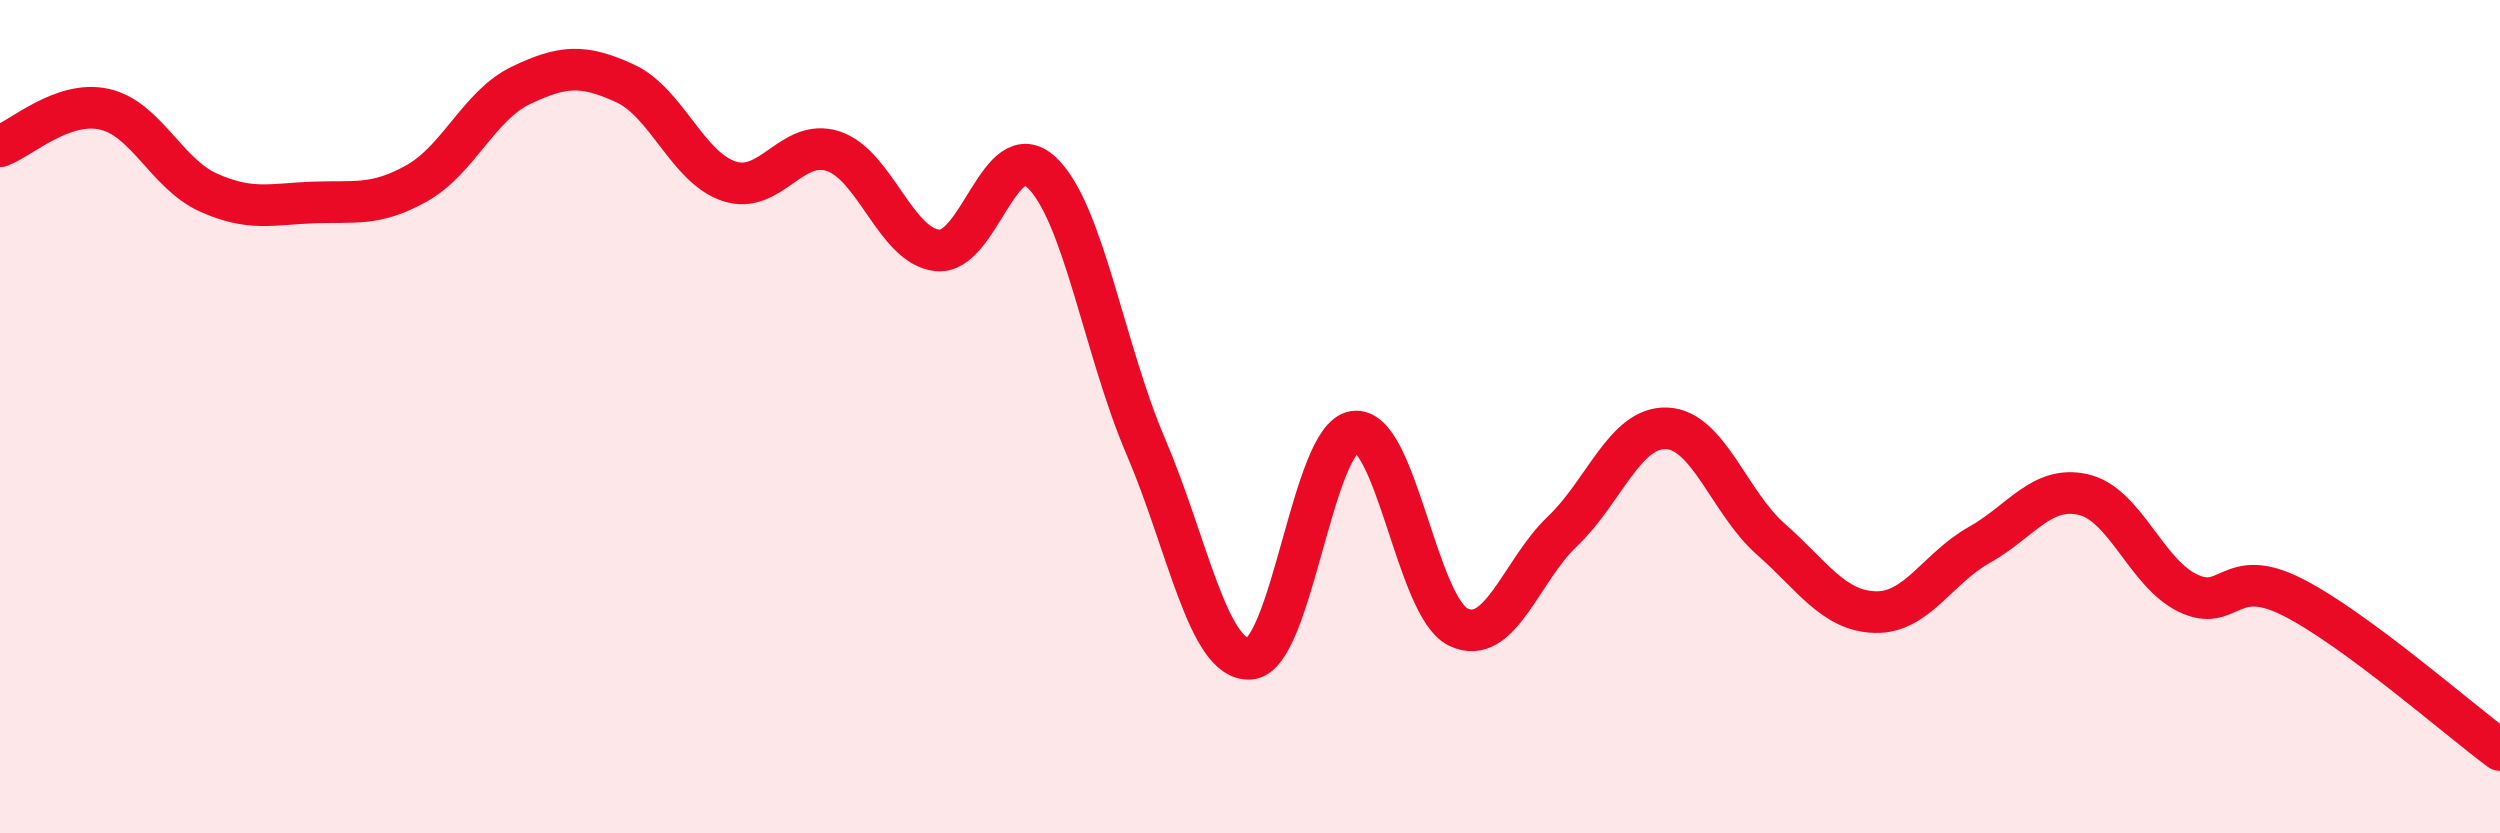 
    <svg width="60" height="20" viewBox="0 0 60 20" xmlns="http://www.w3.org/2000/svg">
      <path
        d="M 0,3.51 C 0.5,3.33 1.5,2.4 2.5,2.62 C 3.5,2.84 4,4.17 5,4.62 C 6,5.07 6.5,4.9 7.5,4.86 C 8.5,4.82 9,4.96 10,4.4 C 11,3.84 11.5,2.53 12.5,2.05 C 13.5,1.57 14,1.54 15,2 C 16,2.46 16.5,4.02 17.5,4.35 C 18.5,4.68 19,3.3 20,3.63 C 21,3.96 21.5,5.91 22.5,6.01 C 23.5,6.11 24,3.2 25,4.14 C 26,5.08 26.5,8.39 27.5,10.72 C 28.5,13.05 29,15.88 30,15.81 C 31,15.74 31.5,10.51 32.5,10.36 C 33.5,10.21 34,14.57 35,15.05 C 36,15.53 36.5,13.7 37.5,12.75 C 38.5,11.8 39,10.24 40,10.28 C 41,10.32 41.5,12.06 42.5,12.94 C 43.5,13.82 44,14.66 45,14.69 C 46,14.72 46.5,13.64 47.5,13.08 C 48.5,12.52 49,11.64 50,11.87 C 51,12.1 51.5,13.74 52.5,14.23 C 53.5,14.72 53.5,13.57 55,14.32 C 56.5,15.07 59,17.26 60,18L60 20L0 20Z"
        fill="#EB0A25"
        opacity="0.1"
        stroke-linecap="round"
        stroke-linejoin="round"
      />
      <path
        d="M 0,3.51 C 0.5,3.33 1.5,2.4 2.5,2.62 C 3.5,2.84 4,4.17 5,4.62 C 6,5.07 6.5,4.9 7.5,4.86 C 8.5,4.82 9,4.96 10,4.4 C 11,3.84 11.5,2.53 12.5,2.05 C 13.5,1.57 14,1.54 15,2 C 16,2.46 16.5,4.02 17.5,4.35 C 18.5,4.68 19,3.3 20,3.63 C 21,3.96 21.5,5.91 22.5,6.01 C 23.5,6.11 24,3.2 25,4.14 C 26,5.08 26.5,8.39 27.5,10.72 C 28.5,13.05 29,15.88 30,15.81 C 31,15.74 31.5,10.51 32.5,10.36 C 33.5,10.21 34,14.57 35,15.05 C 36,15.53 36.5,13.7 37.5,12.75 C 38.5,11.8 39,10.24 40,10.28 C 41,10.32 41.5,12.06 42.5,12.94 C 43.5,13.82 44,14.66 45,14.69 C 46,14.72 46.5,13.64 47.5,13.08 C 48.5,12.52 49,11.64 50,11.87 C 51,12.1 51.5,13.74 52.5,14.23 C 53.5,14.72 53.5,13.57 55,14.32 C 56.5,15.07 59,17.26 60,18"
        stroke="#EB0A25"
        stroke-width="1"
        fill="none"
        stroke-linecap="round"
        stroke-linejoin="round"
      />
    </svg>
  